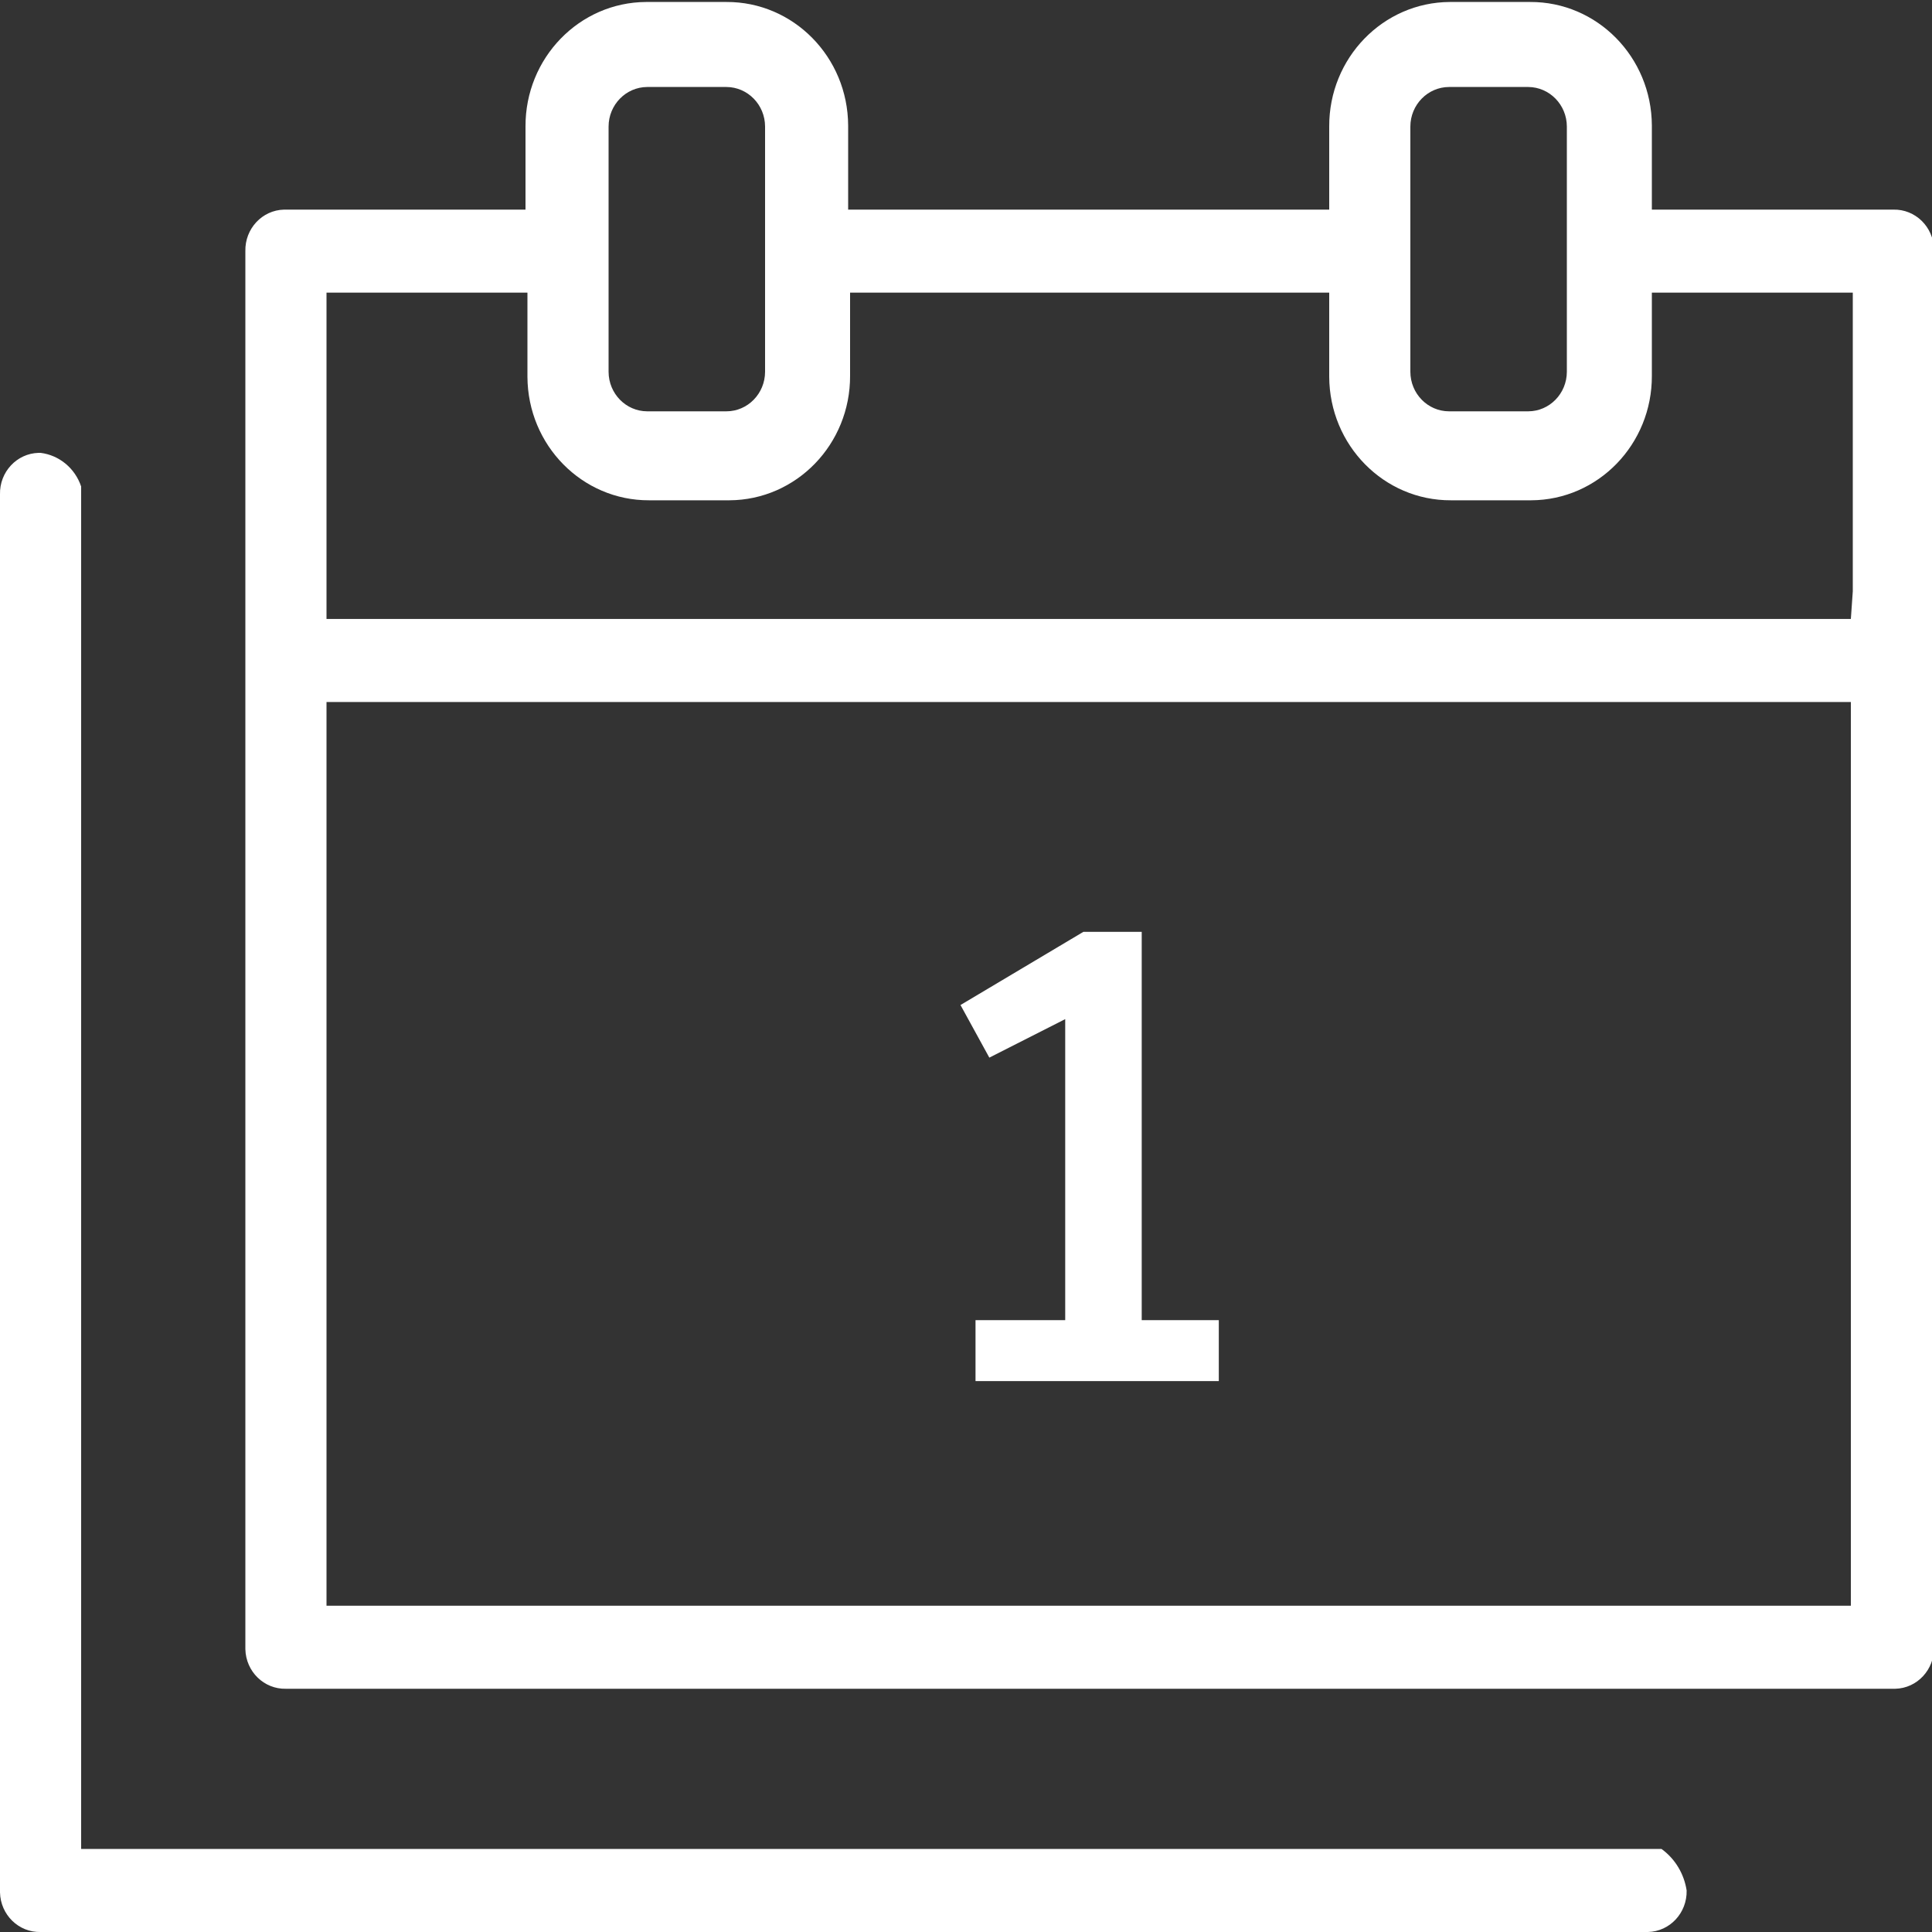 <svg width="40" height="40" viewBox="0 0 40 40" fill="none" xmlns="http://www.w3.org/2000/svg">
<rect x="0" y="0" width="40" height="40" fill="#333333" stroke="none"/>
<g clip-path="url(#clip0_28_980)">
<path d="M5.92 34.964C5.467 34.975 5.091 34.609 5.08 34.145C5.08 34.132 5.08 34.118 5.08 34.104V5.2C5.069 4.736 5.427 4.351 5.88 4.34C5.893 4.339 5.907 4.339 5.92 4.34H10.88V2.62C10.874 1.202 11.993 0.047 13.379 0.041C13.386 0.041 13.393 0.041 13.4 0.041H15.04C16.426 0.035 17.554 1.18 17.56 2.599C17.56 2.606 17.56 2.613 17.56 2.62V4.34H27.52V2.62C27.514 1.202 28.633 0.047 30.019 0.041C30.026 0.041 30.033 0.041 30.04 0.041H31.68C33.066 0.035 34.194 1.18 34.2 2.599C34.2 2.606 34.2 2.613 34.2 2.62V4.34H39.2C39.653 4.329 40.029 4.695 40.04 5.159C40.04 5.172 40.04 5.186 40.04 5.2V34.104C40.051 34.568 39.693 34.953 39.24 34.964C39.227 34.965 39.213 34.965 39.2 34.964H5.92ZM6.76 33.245H38.32V14.534H6.76V33.245ZM6.76 12.815H38.32L38.36 12.242V6.059H34.2V7.779C34.206 9.198 33.087 10.352 31.701 10.358C31.694 10.358 31.687 10.358 31.68 10.358H30.04C28.654 10.364 27.526 9.219 27.52 7.8C27.52 7.793 27.52 7.786 27.52 7.779V6.059H17.6V7.779C17.606 9.198 16.487 10.352 15.101 10.358C15.094 10.358 15.087 10.358 15.08 10.358H13.44C12.054 10.364 10.926 9.219 10.92 7.8C10.92 7.793 10.92 7.786 10.92 7.779V6.059H6.76V12.815ZM30 1.801C29.559 1.803 29.201 2.169 29.2 2.62V7.697C29.201 8.149 29.559 8.515 30 8.516H31.64C32.081 8.515 32.439 8.149 32.44 7.697V2.62C32.439 2.169 32.081 1.803 31.64 1.801H30ZM13.4 1.801C12.959 1.803 12.601 2.169 12.6 2.62V7.697C12.601 8.149 12.959 8.515 13.4 8.516H15.04C15.481 8.515 15.839 8.149 15.84 7.697V2.62C15.839 2.169 15.481 1.803 15.04 1.801H13.4Z" fill="white"/>
<path d="M0.84 40C0.387 40.011 0.011 39.645 4.3771e-06 39.181C-0 39.167 -0 39.154 4.3771e-06 39.14V10.235C-0.011 9.772 0.347 9.387 0.8 9.376C0.813 9.375 0.827 9.375 0.84 9.376C1.227 9.424 1.553 9.694 1.68 10.072V38.281H34.4C34.68 38.483 34.867 38.794 34.92 39.14C34.931 39.604 34.573 39.989 34.12 40C34.107 40 34.093 40 34.08 40H0.84Z" fill="white"/>
<path d="M25.234 27.332V28.594H20.197V27.332H22.054V21.1L20.483 21.897L19.886 20.808L22.43 19.293H23.638V27.332H25.234Z" fill="white"/>
</g>
<defs>
<clipPath id="clip0_28_980">
<rect width="40" height="40" fill="white"/>
</clipPath>
</defs>
</svg>
